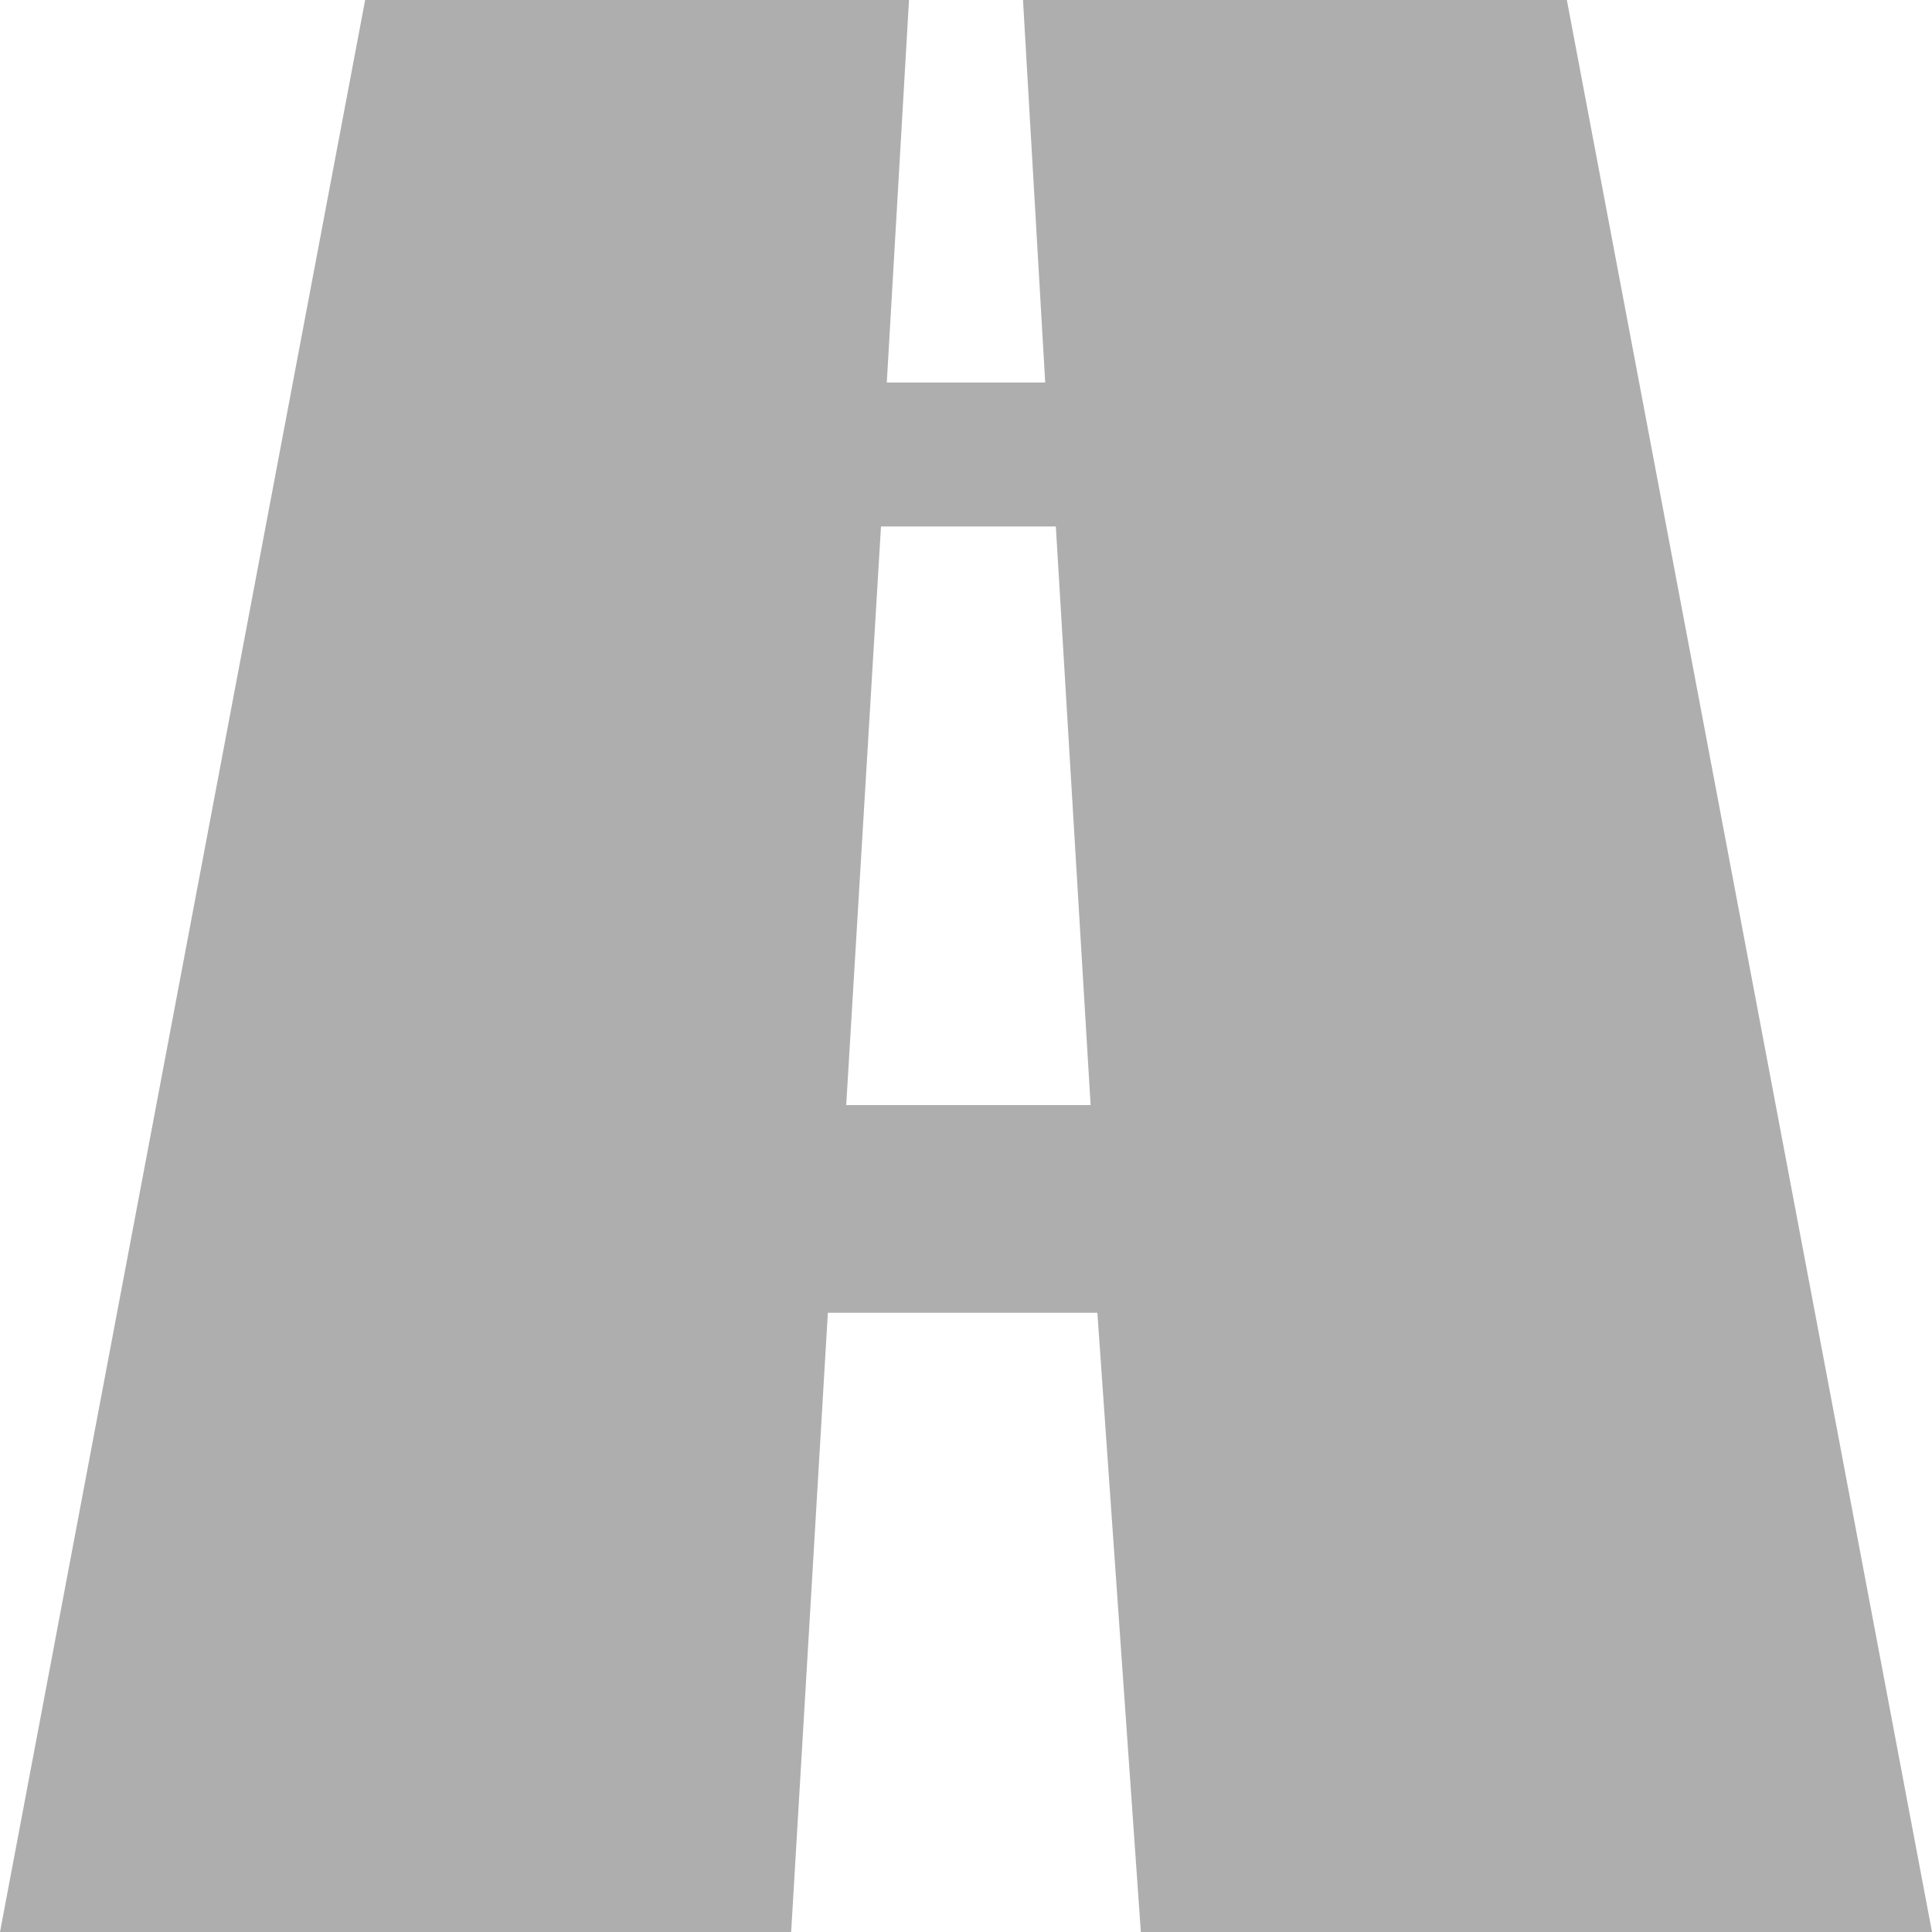 <svg xmlns="http://www.w3.org/2000/svg" width="20" height="20" fill="none" viewBox="0 0 20 20">
    <path fill="#AEAEAE" d="M11.81 20H20L16.22 0h-5.63l.23 3.96H9.18L9.41 0H3.78L0 20h8.19l.38-6.41h2.79l.45 6.41zm-3.05-8.56l.36-5.99h1.81l.36 5.99H8.76z"/>
</svg>
